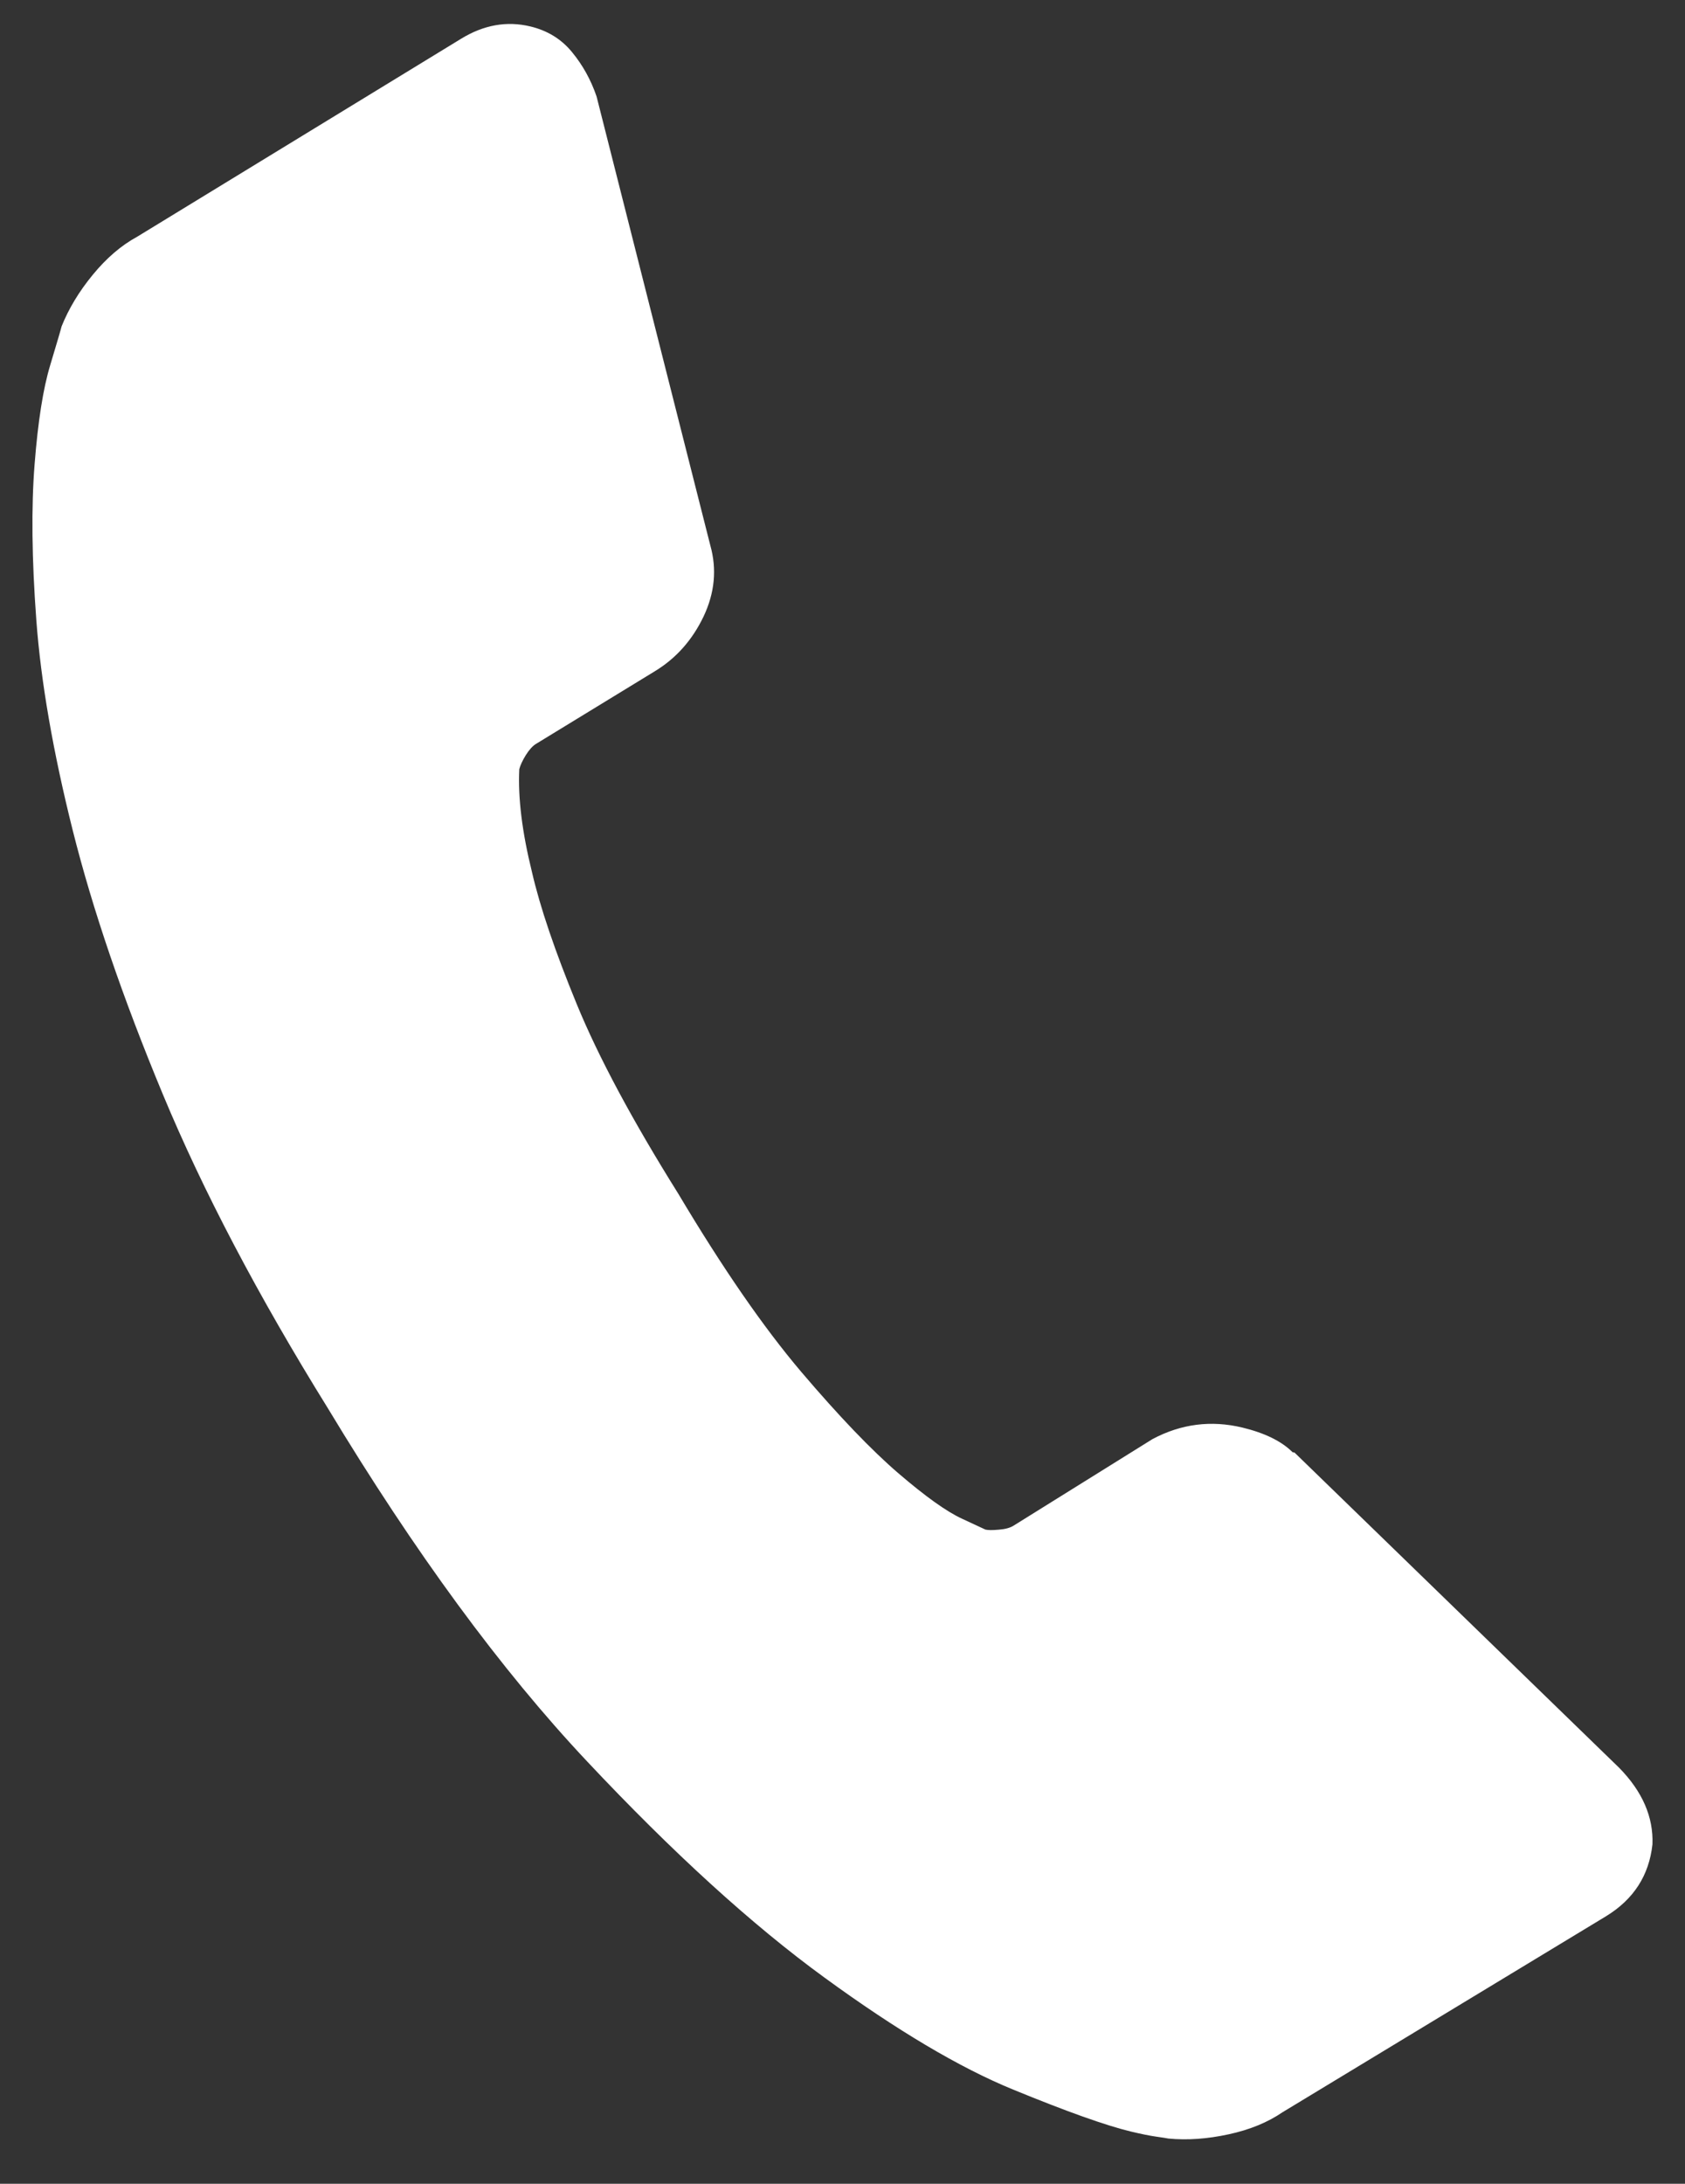 <?xml version="1.0" encoding="utf-8"?>
<!-- Generator: Adobe Illustrator 15.0.0, SVG Export Plug-In . SVG Version: 6.00 Build 0)  -->
<!DOCTYPE svg PUBLIC "-//W3C//DTD SVG 1.1//EN" "http://www.w3.org/Graphics/SVG/1.1/DTD/svg11.dtd">
<svg version="1.1" id="Laag_1" xmlns="http://www.w3.org/2000/svg" xmlns:xlink="http://www.w3.org/1999/xlink" x="0px" y="0px"
	 width="44px" height="57px" viewBox="0 0 44 57" enable-background="new 0 0 44 57" xml:space="preserve">
<rect x="0" y="0" width="44" height="57" fill="#333333" stroke="none"/>
<g>
	<g>
		<path fill="#FFFFFF" d="M43.15,48.141c-0.088,0.811-0.492,1.437-1.213,1.877l-8.443,5.113c-0.391,0.267-0.859,0.46-1.414,0.579
			c-0.551,0.12-1.076,0.157-1.57,0.11c-0.034-0.008-0.139-0.024-0.313-0.049c-0.174-0.024-0.398-0.07-0.671-0.135
			c-0.648-0.156-1.673-0.521-3.07-1.094c-1.398-0.572-3.041-1.548-4.929-2.925c-1.89-1.376-3.958-3.259-6.198-5.643
			c-2.243-2.383-4.5-5.458-6.771-9.222c-1.82-2.933-3.256-5.665-4.308-8.194s-1.833-4.822-2.35-6.881
			c-0.515-2.056-0.832-3.885-0.951-5.486c-0.119-1.601-0.134-2.958-0.045-4.076C0.991,11,1.127,10.138,1.311,9.532
			c0.182-0.607,0.282-0.944,0.297-1.012c0.185-0.461,0.455-0.911,0.814-1.347c0.359-0.438,0.746-0.769,1.162-0.995l8.456-5.166
			c0.592-0.363,1.196-0.47,1.812-0.321c0.444,0.107,0.806,0.329,1.084,0.668c0.279,0.338,0.494,0.725,0.642,1.158l2.97,11.718
			c0.175,0.621,0.116,1.239-0.175,1.855c-0.294,0.615-0.716,1.091-1.267,1.427l-3.116,1.904c-0.083,0.052-0.17,0.147-0.26,0.29
			c-0.087,0.141-0.143,0.262-0.17,0.366c-0.037,0.75,0.074,1.643,0.33,2.68c0.211,0.918,0.602,2.069,1.171,3.454
			c0.569,1.384,1.453,3.033,2.652,4.949c1.157,1.942,2.228,3.492,3.212,4.651c0.986,1.158,1.831,2.04,2.533,2.643
			c0.704,0.604,1.258,1.001,1.665,1.188l0.609,0.283c0.067,0.016,0.184,0.018,0.351,0.002c0.166-0.012,0.29-0.048,0.377-0.1
			l3.635-2.264c0.746-0.397,1.531-0.498,2.35-0.3c0.579,0.14,1.018,0.354,1.307,0.642l0.053,0.011l8.475,8.226
			C42.887,46.76,43.178,47.427,43.15,48.141z"/>
	</g>
</g>
</svg>
